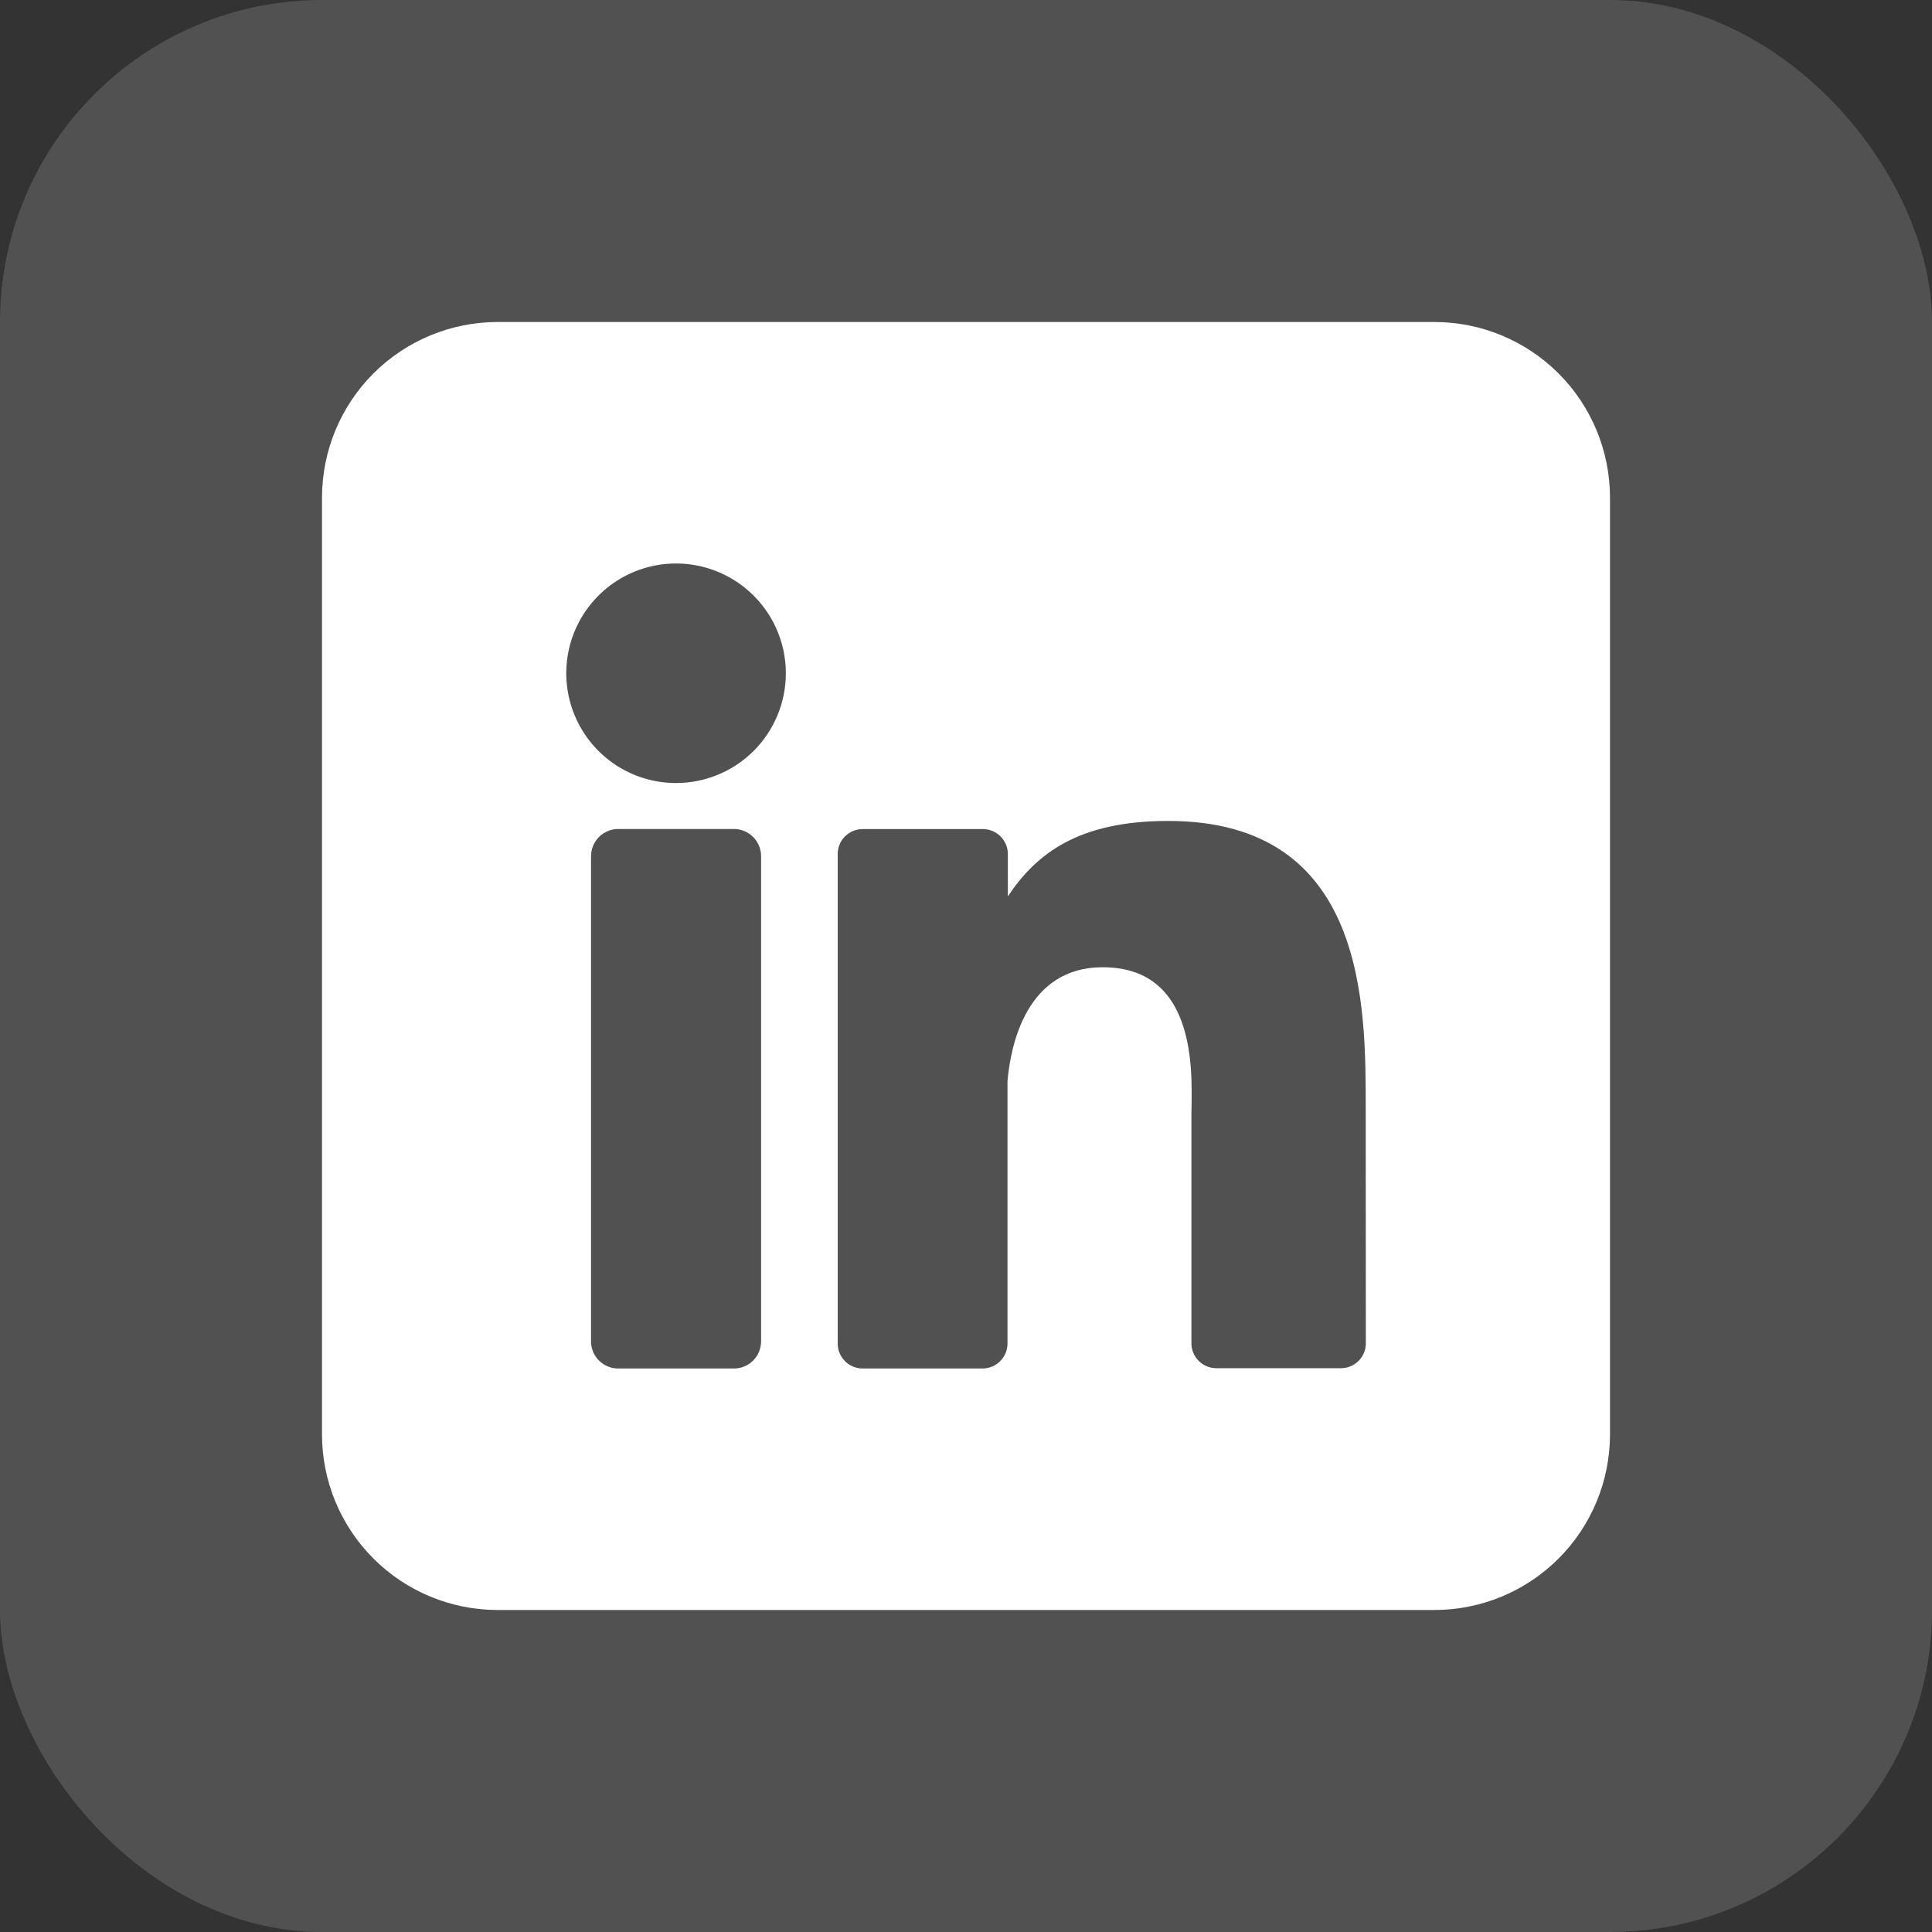 <svg width="48" height="48" viewBox="0 0 48 48" fill="none" xmlns="http://www.w3.org/2000/svg">
<rect x="0" y="0" width="48" height="48" fill="#333333" stroke="none"/>
<rect width="48" height="48" rx="8" fill="white" fill-opacity="0.15"/>
<path d="M35.636 8H12.364C11.206 8 10.096 8.46 9.278 9.278C8.46 10.096 8 11.206 8 12.364V35.636C8 36.794 8.46 37.904 9.278 38.722C10.096 39.54 11.206 40 12.364 40H35.636C36.794 40 37.904 39.54 38.722 38.722C39.54 37.904 40 36.794 40 35.636V12.364C40 11.206 39.54 10.096 38.722 9.278C37.904 8.46 36.794 8 35.636 8ZM18.909 33.324C18.909 33.412 18.892 33.5 18.858 33.582C18.825 33.664 18.775 33.739 18.712 33.802C18.649 33.865 18.575 33.914 18.493 33.949C18.411 33.983 18.323 34 18.235 34H15.36C15.271 34 15.183 33.983 15.101 33.949C15.019 33.915 14.944 33.865 14.881 33.802C14.818 33.74 14.768 33.665 14.735 33.583C14.701 33.501 14.683 33.413 14.684 33.324V21.273C14.684 21.093 14.755 20.921 14.882 20.794C15.009 20.668 15.181 20.596 15.36 20.596H18.235C18.414 20.597 18.585 20.668 18.712 20.795C18.838 20.922 18.909 21.094 18.909 21.273V33.324ZM16.796 19.454C16.257 19.454 15.73 19.295 15.281 18.995C14.833 18.695 14.483 18.269 14.277 17.771C14.07 17.273 14.016 16.724 14.121 16.195C14.227 15.666 14.486 15.18 14.868 14.799C15.249 14.417 15.735 14.158 16.264 14.052C16.793 13.947 17.342 14.001 17.84 14.208C18.338 14.414 18.764 14.764 19.064 15.212C19.364 15.661 19.524 16.188 19.524 16.727C19.524 17.451 19.236 18.144 18.725 18.656C18.213 19.167 17.52 19.454 16.796 19.454ZM33.934 33.371C33.935 33.453 33.919 33.534 33.888 33.609C33.856 33.685 33.811 33.753 33.753 33.811C33.695 33.869 33.627 33.915 33.551 33.946C33.475 33.977 33.395 33.993 33.313 33.993H30.222C30.14 33.993 30.059 33.977 29.984 33.946C29.908 33.915 29.839 33.869 29.782 33.811C29.724 33.753 29.678 33.685 29.647 33.609C29.616 33.534 29.6 33.453 29.6 33.371V27.726C29.6 26.882 29.847 24.031 27.395 24.031C25.494 24.031 25.107 25.982 25.031 26.858V33.378C25.031 33.541 24.967 33.698 24.852 33.815C24.737 33.931 24.581 33.998 24.418 34H21.433C21.351 34 21.27 33.984 21.195 33.953C21.12 33.921 21.051 33.876 20.994 33.818C20.936 33.76 20.89 33.691 20.859 33.616C20.828 33.541 20.812 33.46 20.813 33.378V21.22C20.812 21.138 20.828 21.058 20.859 20.982C20.89 20.907 20.936 20.838 20.994 20.78C21.051 20.723 21.12 20.677 21.195 20.645C21.27 20.614 21.351 20.598 21.433 20.598H24.418C24.583 20.598 24.741 20.664 24.858 20.78C24.974 20.897 25.04 21.055 25.04 21.22V22.271C25.745 21.211 26.791 20.396 29.022 20.396C33.964 20.396 33.931 25.011 33.931 27.546L33.934 33.371Z" fill="white"/>
</svg>
